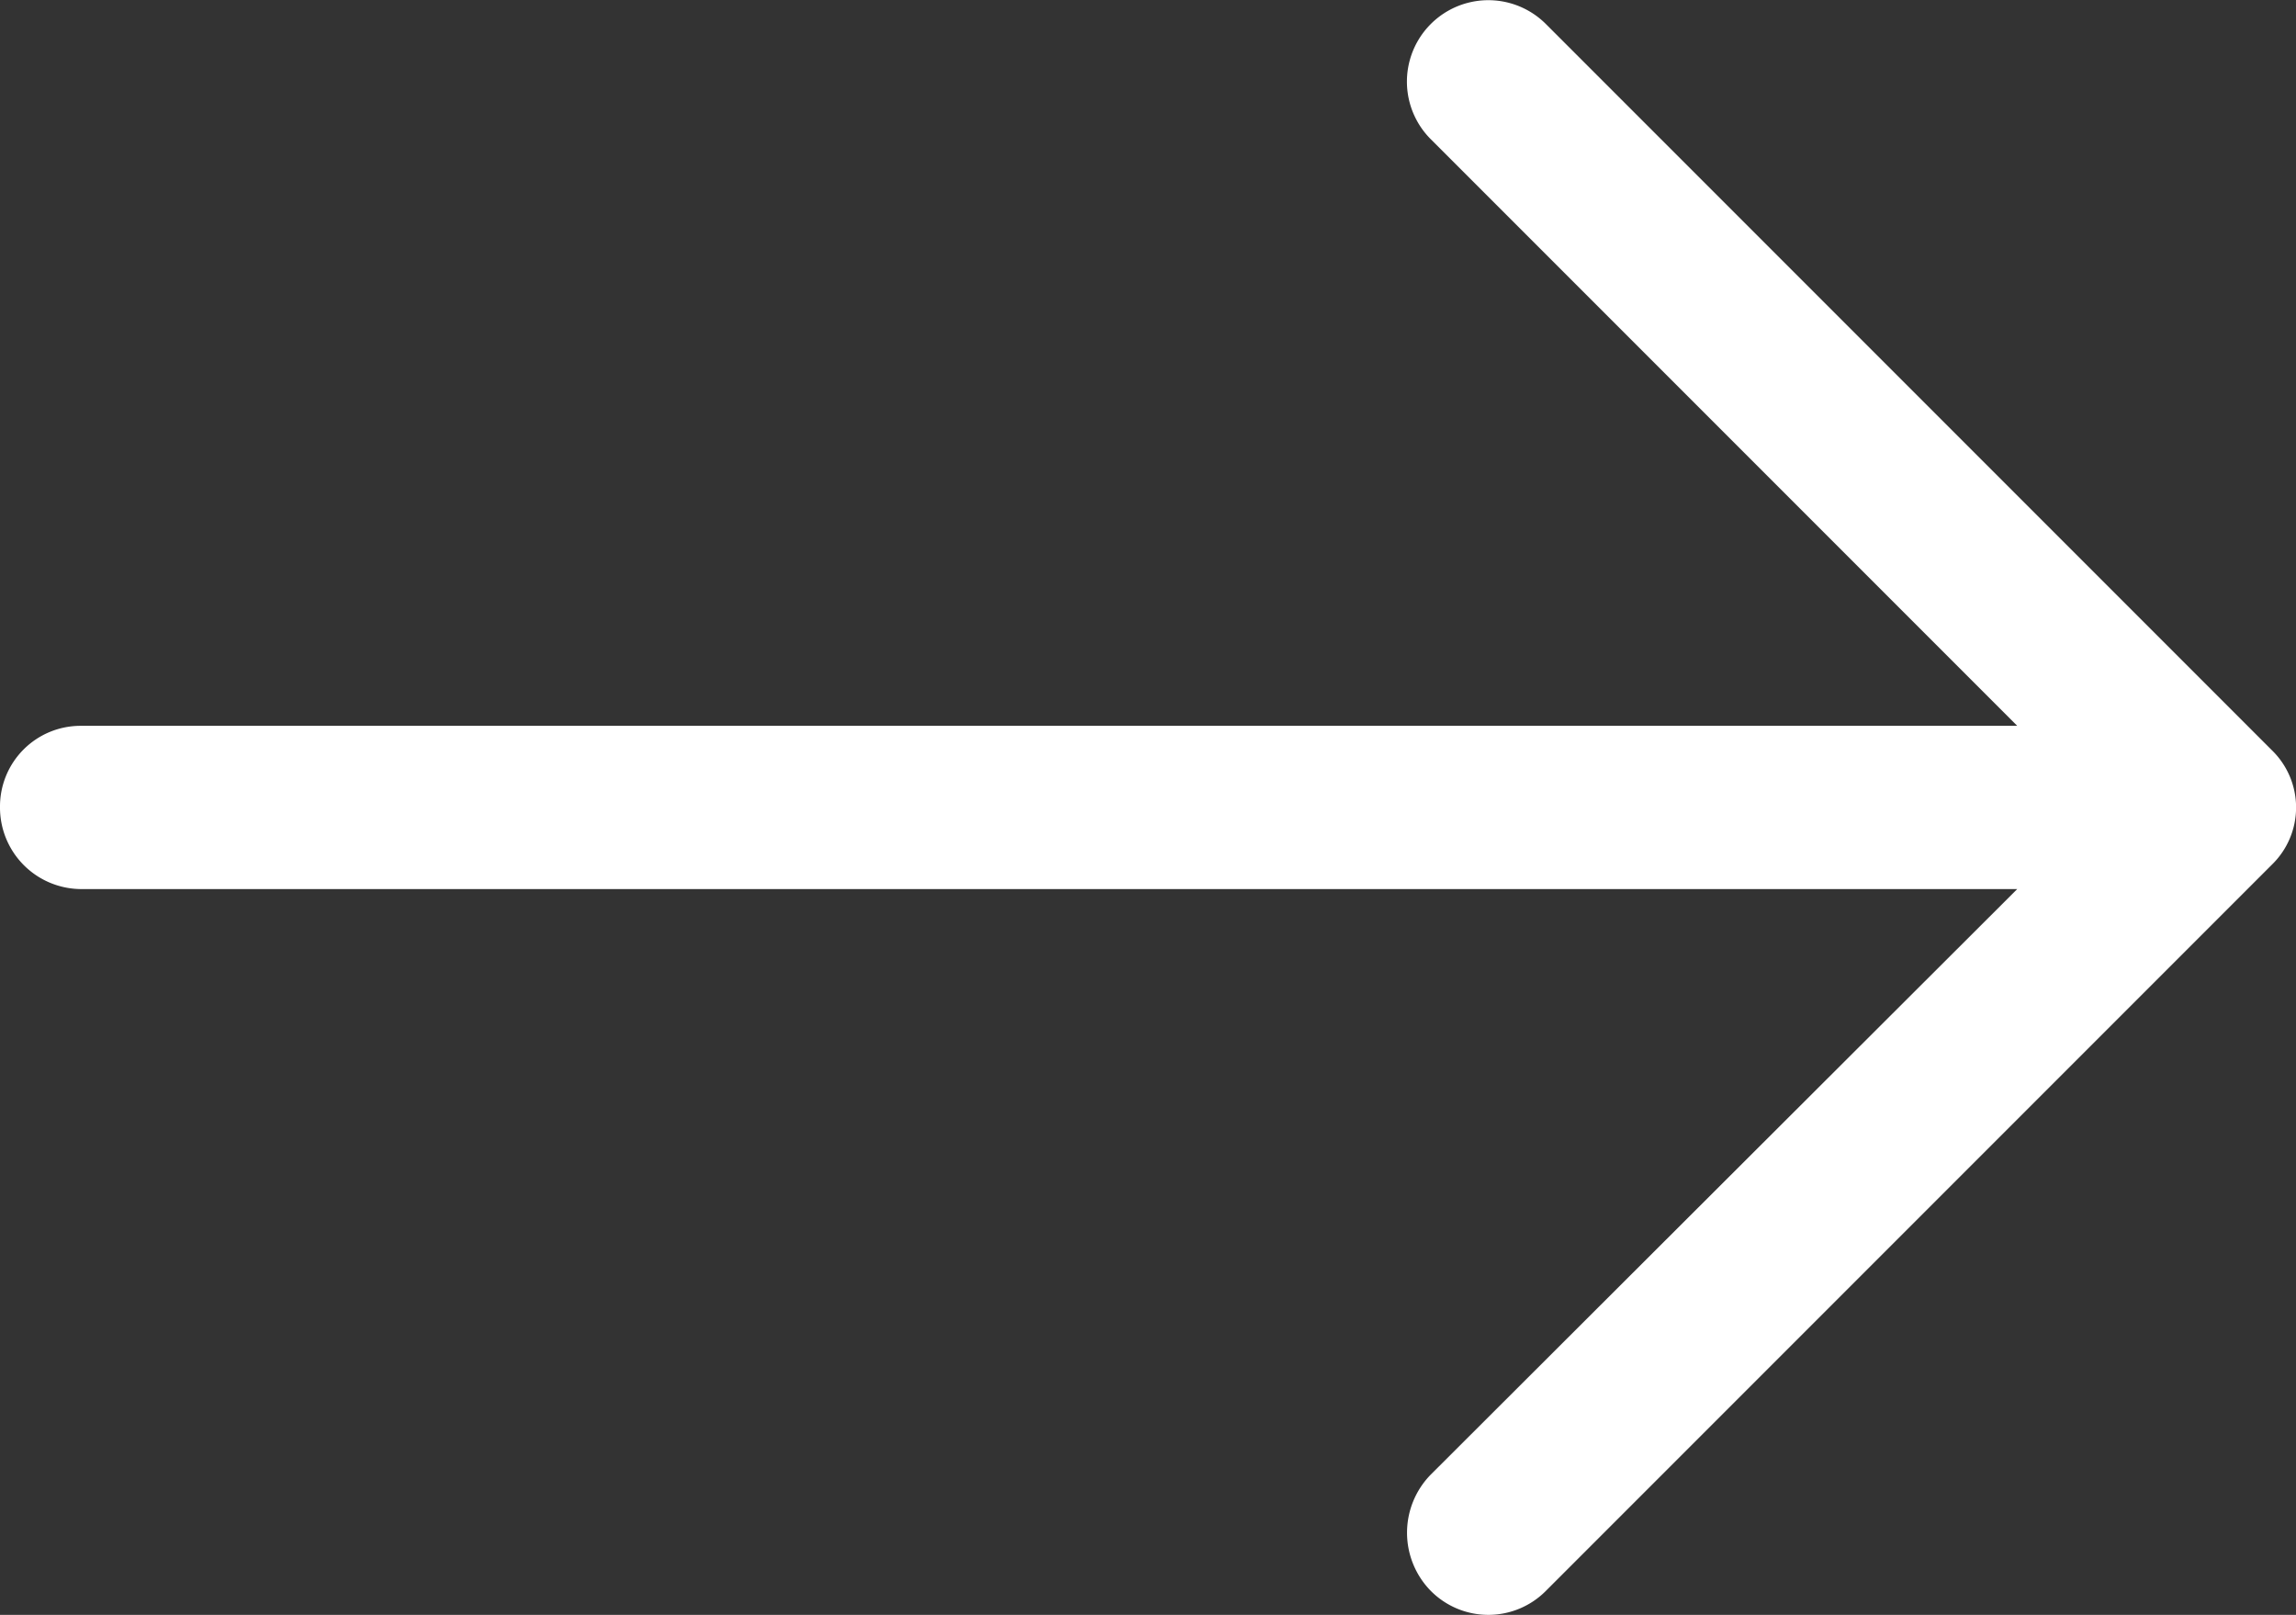 <svg xmlns="http://www.w3.org/2000/svg" width="20.681" height="14.542" viewBox="0 0 20.681 14.542">
    <rect x="0" y="0" width="20.681" height="14.542" fill="#333333" stroke="none"/>
    <path id="prefix__right-arrow_3_" d="M13.927 4.893a.733.733 0 00-1.042 1.032l5.285 5.285H.73a.726.726 0 00-.73.73.734.734 0 00.73.74h17.44l-5.285 5.275a.748.748 0 000 1.042.73.73 0 001.042 0l6.536-6.536a.718.718 0 000-1.032z" data-name="right-arrow (3)" transform="translate(0 -4.674)" fill="white"/>
</svg>